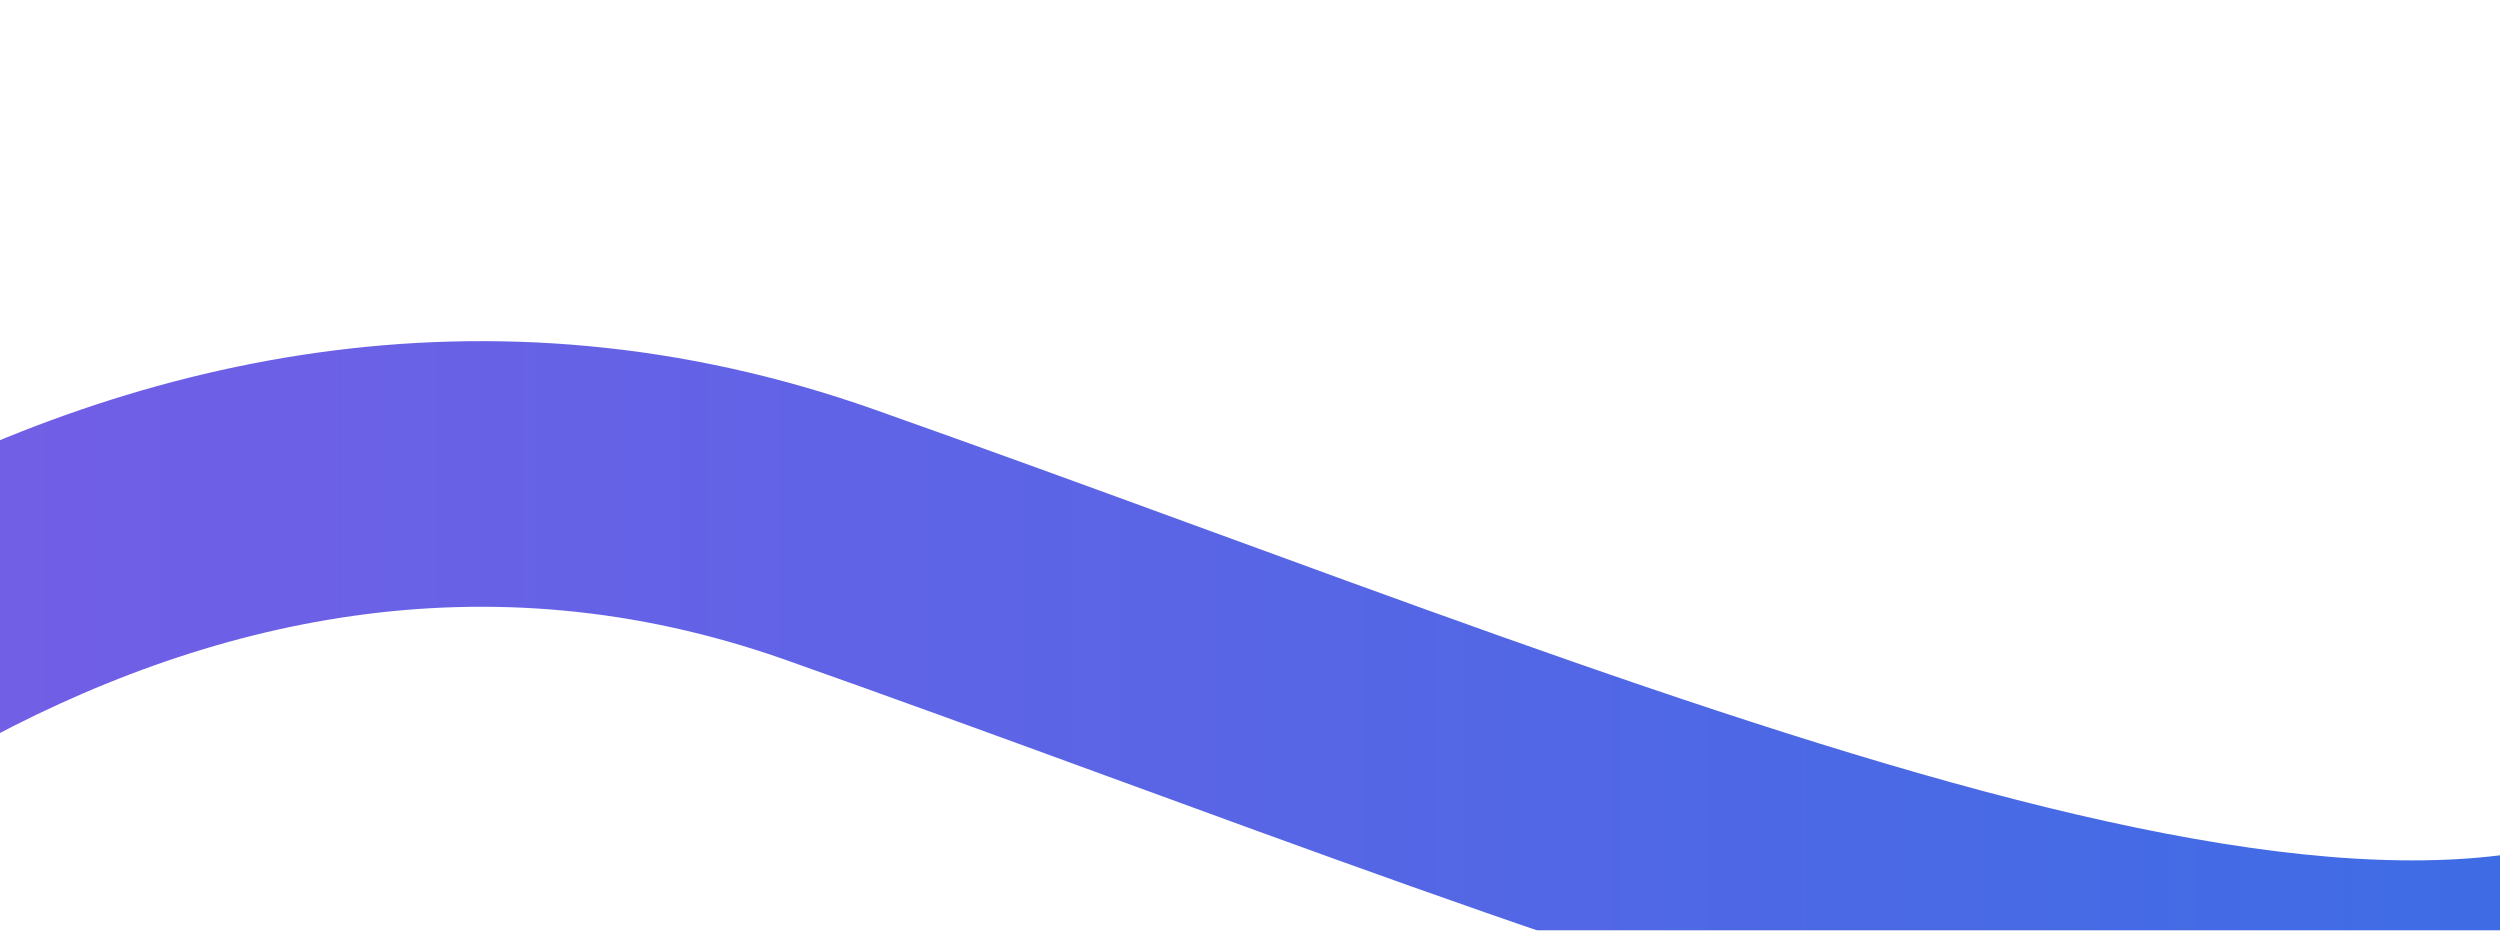 <svg width="1440" height="536" viewBox="0 0 1440 536" fill="none" xmlns="http://www.w3.org/2000/svg">
<g style="mix-blend-mode:color-dodge" filter="url(#filter0_f_6907_32391)">
<path d="M-382 659.46C-260.833 483.793 80.8 167.56 478 307.96C974.5 483.46 1422 687.96 1617.5 492.46" stroke="url(#paint0_linear_6907_32391)" stroke-width="153"/>
</g>
<defs>
<filter id="filter0_f_6907_32391" x="-640.973" y="0.47" width="2508.57" height="898.426" filterUnits="userSpaceOnUse" color-interpolation-filters="sRGB">
<feFlood flood-opacity="0" result="BackgroundImageFix"/>
<feBlend mode="normal" in="SourceGraphic" in2="BackgroundImageFix" result="shape"/>
<feGaussianBlur stdDeviation="98" result="effect1_foregroundBlur_6907_32391"/>
</filter>
<linearGradient id="paint0_linear_6907_32391" x1="1617.5" y1="466.23" x2="-382" y2="466.23" gradientUnits="userSpaceOnUse">
<stop stop-color="#386EE5"/>
<stop offset="1" stop-color="#7F5BE6"/>
</linearGradient>
</defs>
</svg>
